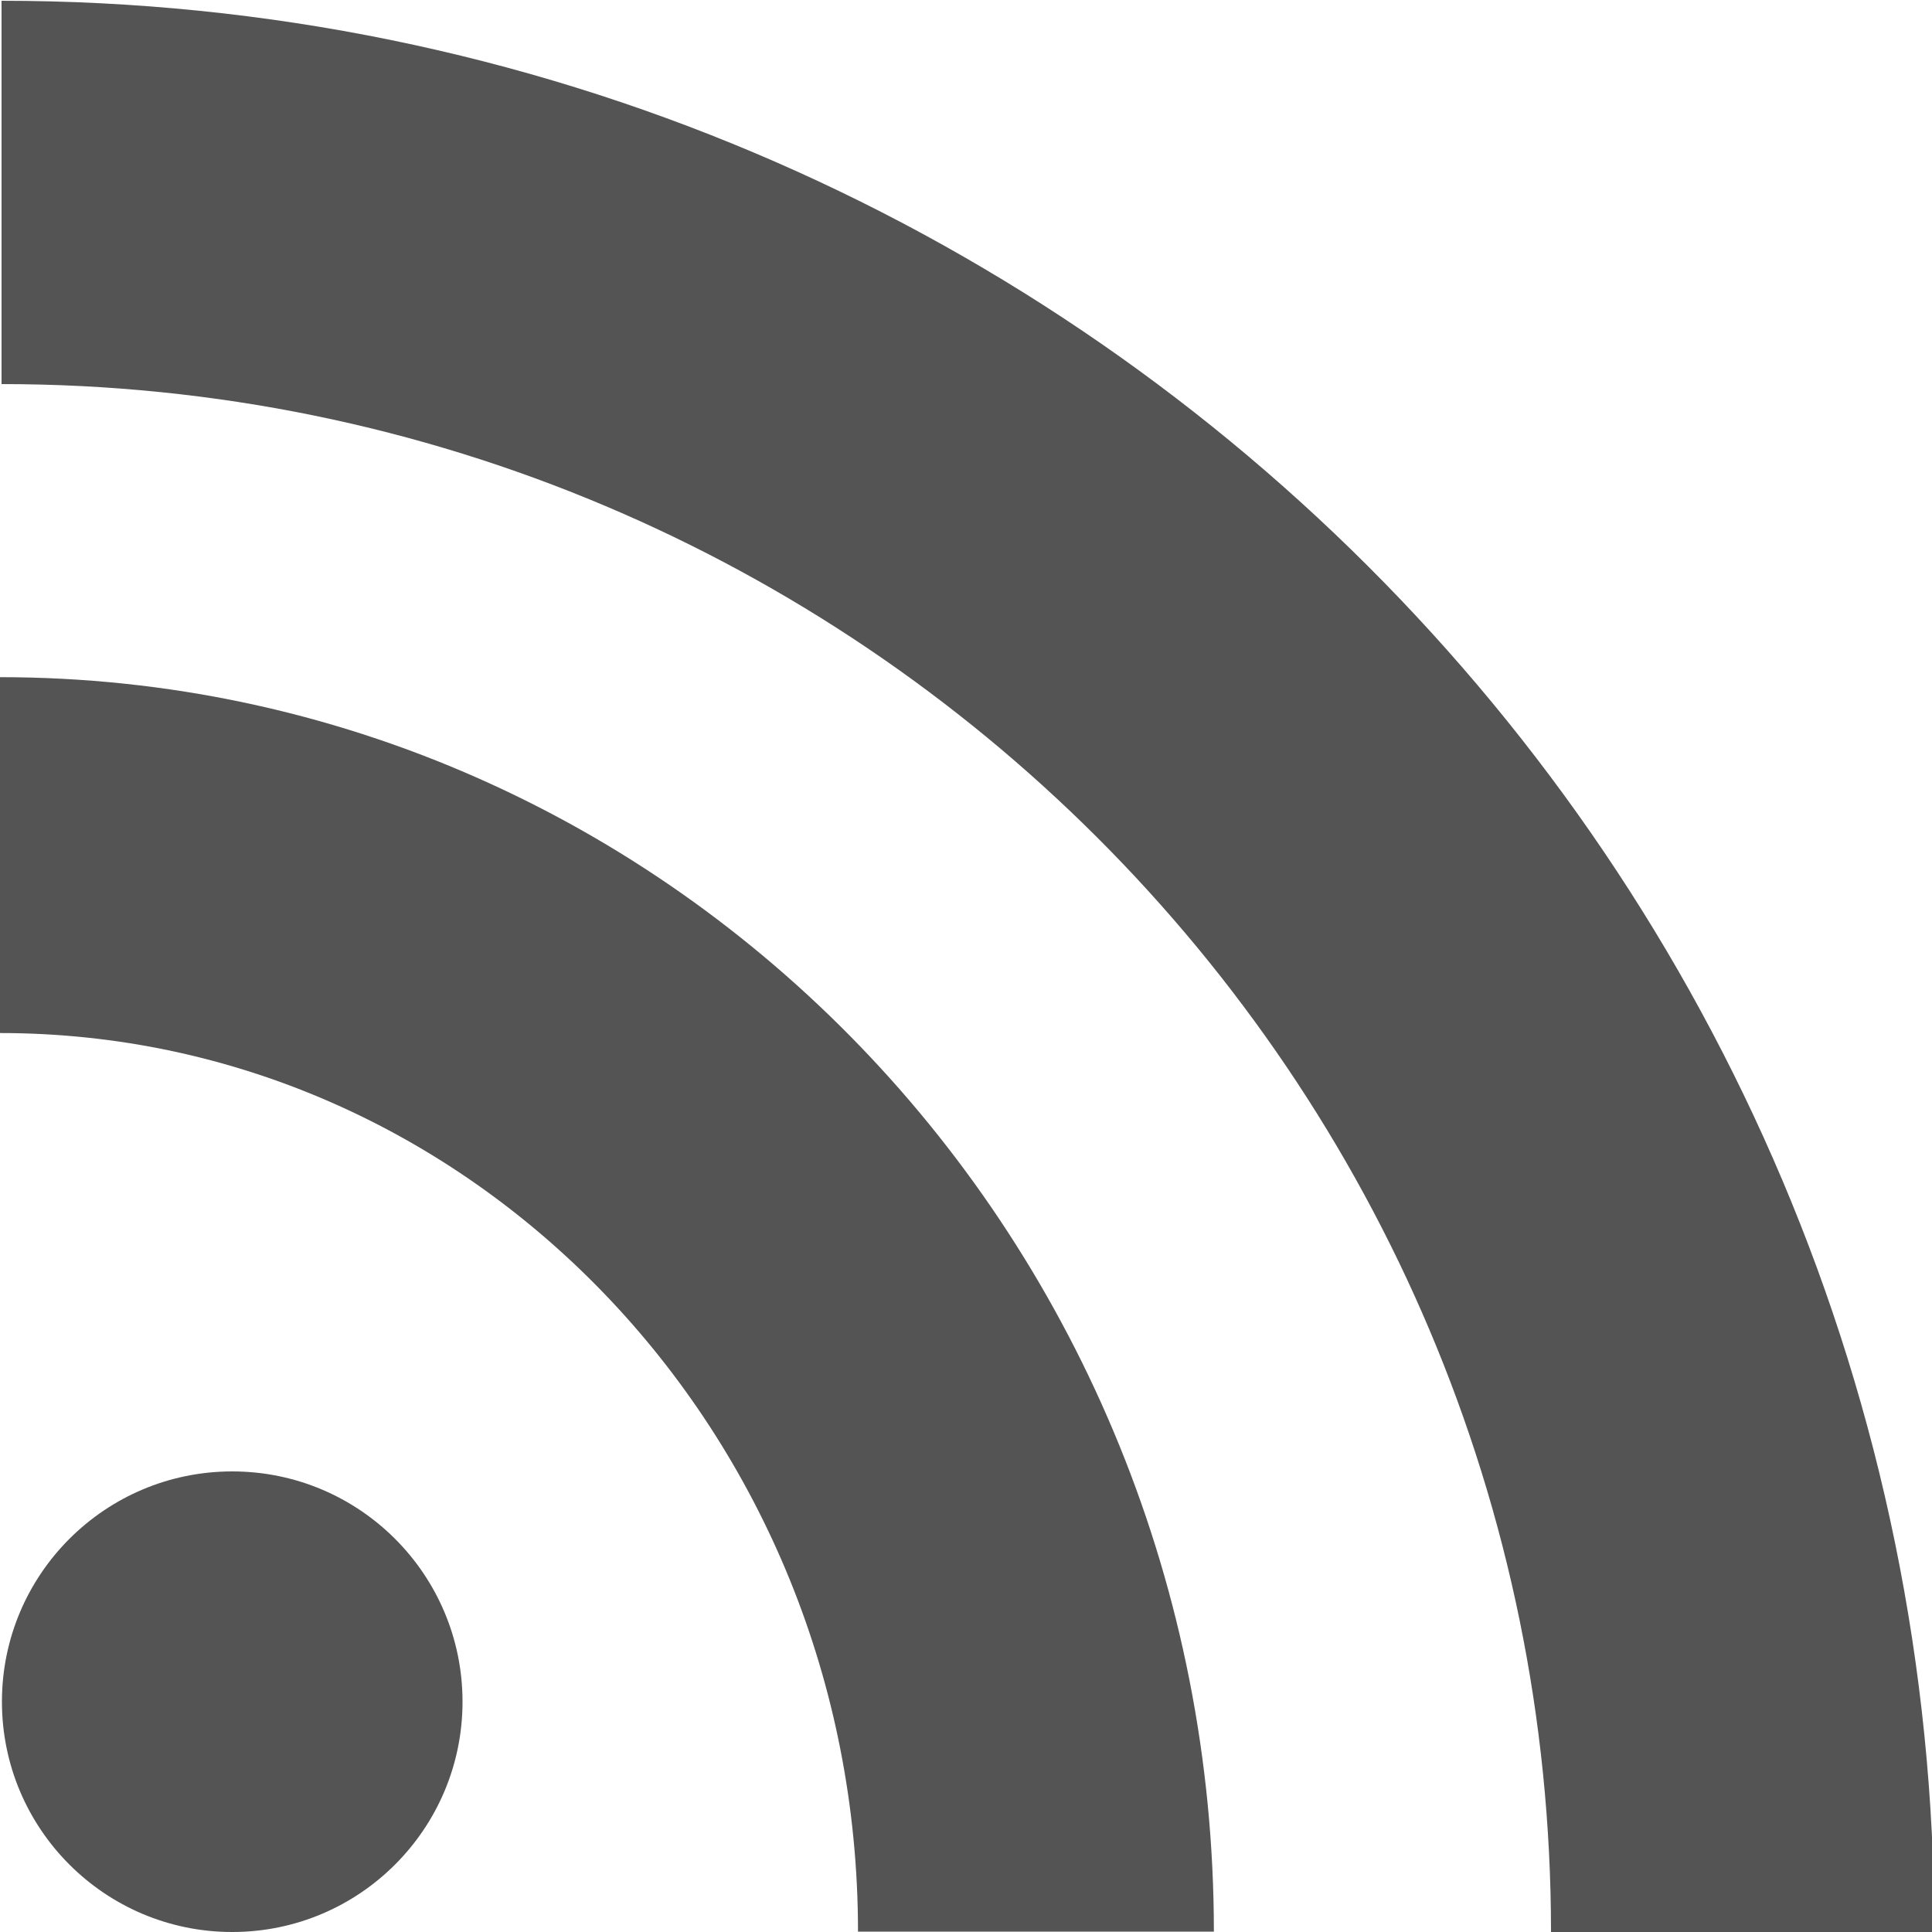 <?xml version="1.0" encoding="UTF-8"?>
<svg id="RSSボタン" xmlns="http://www.w3.org/2000/svg" viewBox="0 0 50 50">
  <defs>
    <style>
      .cls-1 {
        stroke-width: 9.21px;
      }

      .cls-1, .cls-2 {
        fill: none;
        stroke: #545454;
        stroke-miterlimit: 10;
      }

      .cls-3 {
        fill: #545454;
      }

      .cls-2 {
        stroke-width: 9.92px;
      }
    </style>
  </defs>
  <circle class="cls-3" cx="6.01" cy="44.04" r="5.96"/>
  <path class="cls-2" d="M.04,4.98c24.88,0,45.06,20.15,45.06,45.02"/>
  <path class="cls-1" d="M0,22.13c14.81,0,26.81,12.47,26.81,27.86"/>
</svg>